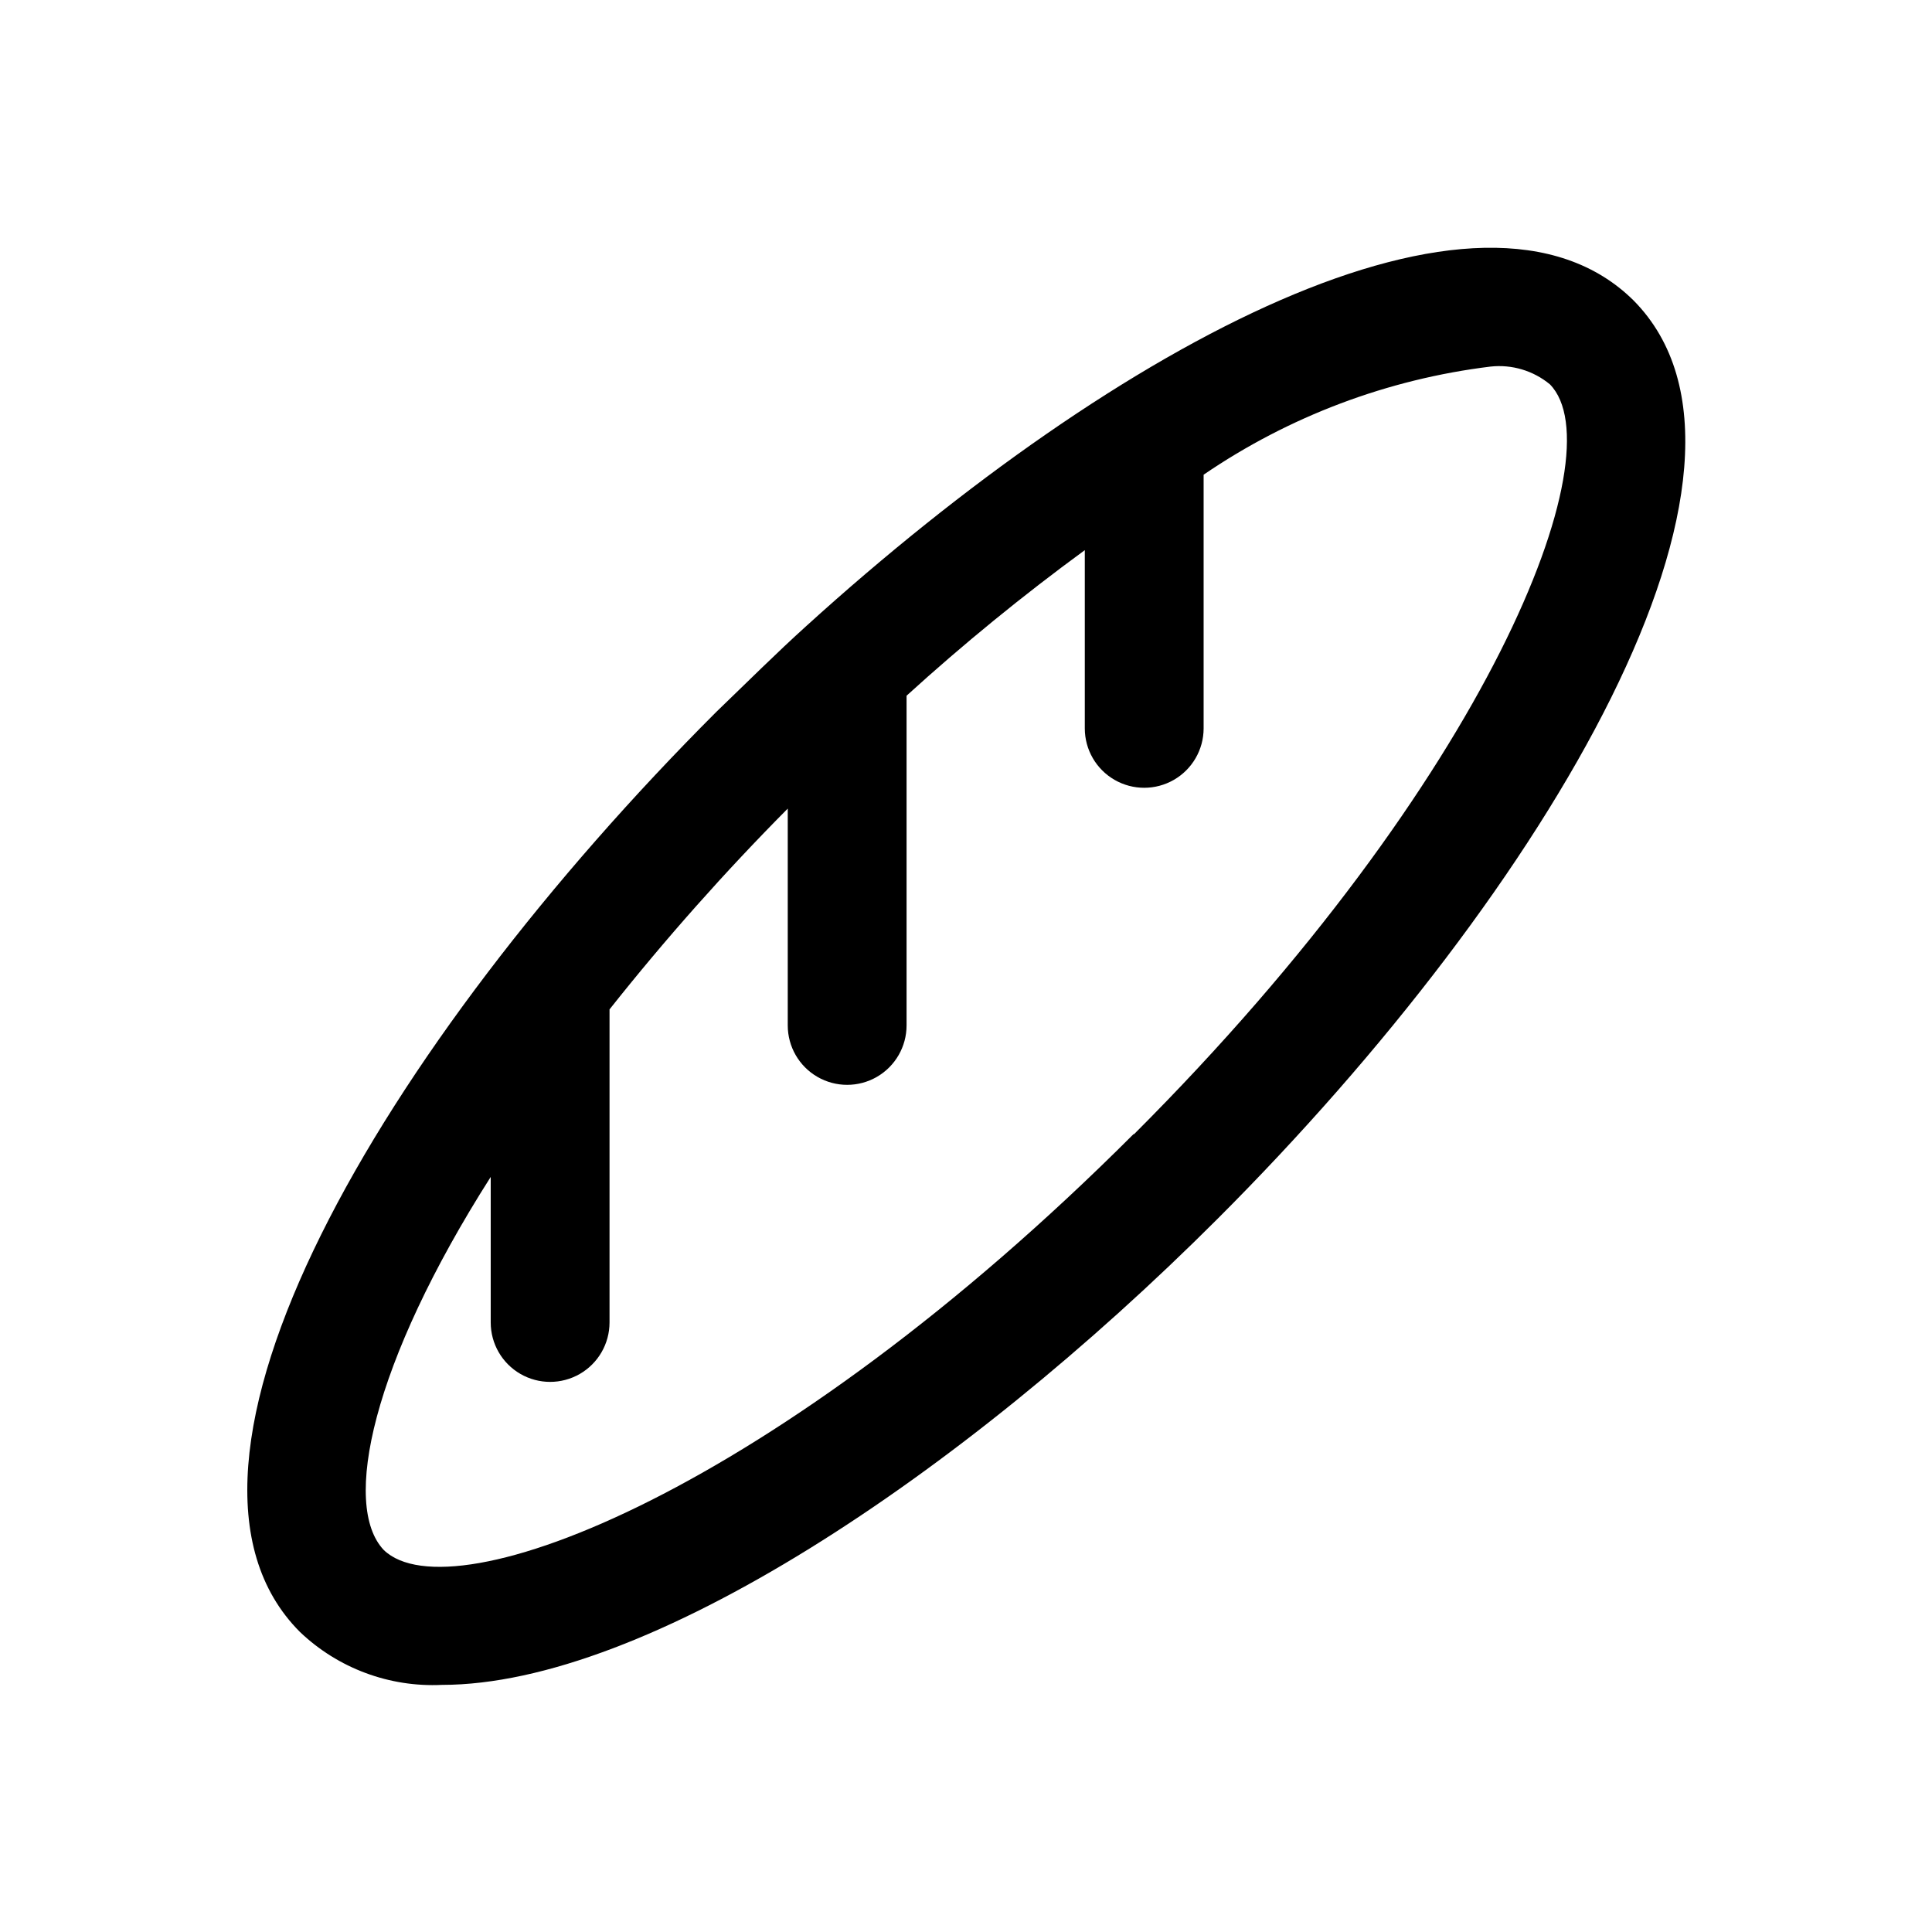 <?xml version="1.0" encoding="UTF-8"?>
<!-- Uploaded to: SVG Find, www.svgrepo.com, Generator: SVG Find Mixer Tools -->
<svg fill="#000000" width="800px" height="800px" version="1.1" viewBox="144 144 512 512" xmlns="http://www.w3.org/2000/svg">
 <path d="m357.8 309.79c-8.188 7.398-15.742 14.957-23.93 22.828-88.324 88.324-154.29 199.95-110.37 243.88 10.102 9.621 23.699 14.684 37.629 14.012 54.004 0 137.13-55.105 205.62-123.59 87.695-87.695 153.5-199.32 110.21-243.25-40.305-39.988-136.18 10.863-219.16 86.121zm86.594 134.77c-94.465 94.465-180.59 127.68-198.69 110.21-11.18-11.809-3.148-49.434 28.34-98.871v38.57c0 5.625 3 10.824 7.871 13.637 4.871 2.812 10.871 2.812 15.746 0 4.871-2.812 7.871-8.012 7.871-13.637v-82.969c14.742-18.602 30.512-36.367 47.23-53.215v57.465c0 5.625 3 10.824 7.871 13.637 4.871 2.812 10.875 2.812 15.746 0 4.871-2.812 7.871-8.012 7.871-13.637v-87.379c15.047-13.688 30.816-26.562 47.234-38.574v47.234c0 5.625 3 10.82 7.871 13.633s10.871 2.812 15.742 0c4.871-2.812 7.875-8.008 7.875-13.633v-67.227c22.691-15.492 48.77-25.316 76.043-28.656 5.668-0.617 11.348 1.086 15.742 4.723 17.633 18.105-16.059 104.54-110.21 198.69z"/>
</svg>